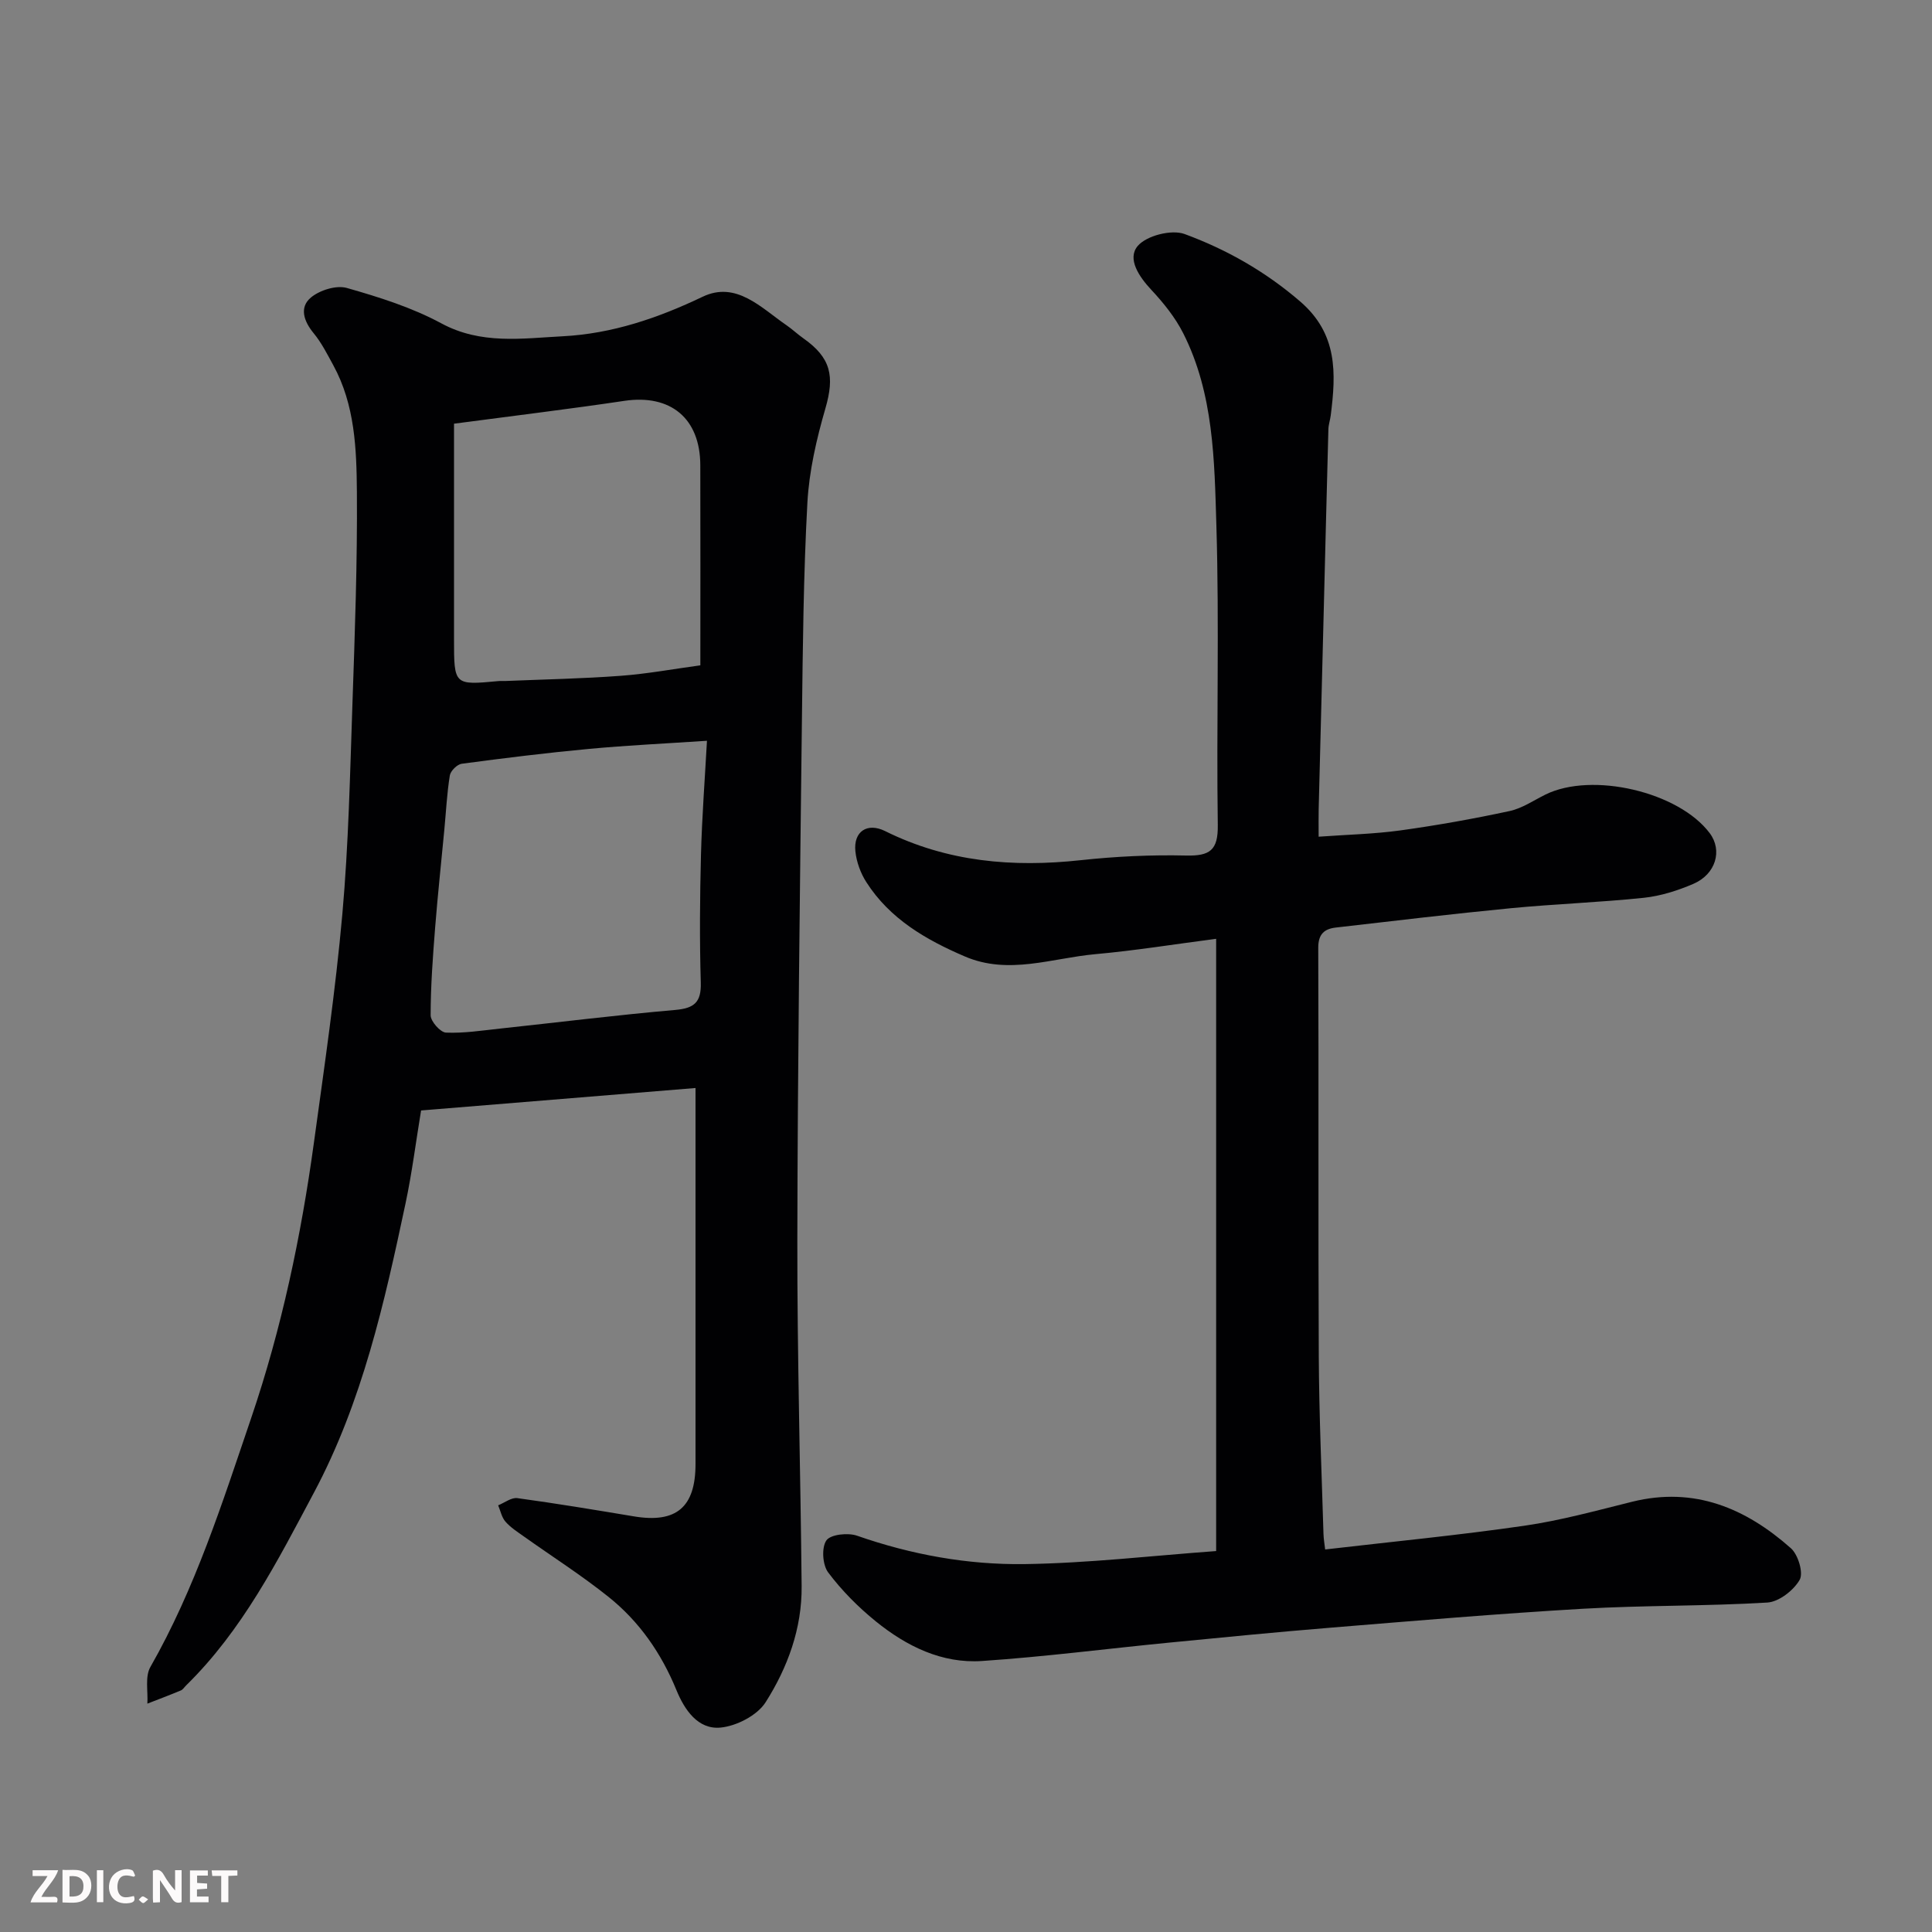 <svg enable-background="new 0 0 400 400" viewBox="0 0 400 400" xmlns="http://www.w3.org/2000/svg"><rect x="0" y="0" width="400" height="400" fill="#808080" stroke="none"/><path d="m144 225.26c-19.21 1.57-37.72 3.09-56.82 4.65-1.08 6.52-1.88 12.94-3.22 19.25-4.37 20.57-8.95 41.08-18.96 59.87-7.54 14.16-14.81 28.5-26.47 39.92-.36.35-.65.85-1.07 1.03-2.3.96-4.63 1.84-6.95 2.74.16-2.55-.52-5.58.62-7.58 9.28-16.26 14.89-33.97 20.87-51.54 6.32-18.58 10.34-37.68 13-57.08 2.16-15.73 4.47-31.46 5.88-47.27 1.29-14.48 1.59-29.05 2.09-43.58.5-14.59 1.03-29.2.92-43.79-.07-8.94-.4-18.06-4.89-26.27-1.24-2.27-2.43-4.64-4.06-6.62-2.06-2.5-3.01-5.36-.56-7.4 1.83-1.52 5.25-2.59 7.43-1.97 6.68 1.9 13.47 4.04 19.55 7.32 8.23 4.45 16.72 3.12 25.17 2.68 10.19-.53 19.67-3.75 28.94-8.18 6.96-3.33 12.11 2.29 17.37 5.9 1.21.83 2.28 1.86 3.48 2.7 5.74 4.04 6.51 7.83 4.57 14.52-1.84 6.35-3.37 12.97-3.73 19.54-.81 14.9-.95 29.85-1.13 44.78-.42 35.92-.89 71.85-.95 107.77-.04 23.93.67 47.85.89 71.78.08 8.72-2.9 16.82-7.45 23.99-1.73 2.73-6.03 4.95-9.36 5.26-4.68.43-7.45-3.7-9.12-7.78-3.12-7.61-7.68-14.19-14.05-19.28-5.6-4.48-11.69-8.36-17.54-12.52-1.33-.95-2.75-1.85-3.8-3.06-.78-.89-1.03-2.24-1.51-3.38 1.32-.53 2.73-1.65 3.96-1.49 8.07 1.1 16.11 2.44 24.15 3.78 8.76 1.46 12.75-1.88 12.75-10.84.01-25.47 0-50.94 0-77.85zm2.37-71.89c-8.72.58-16.58.95-24.42 1.68-8.81.82-17.6 1.91-26.37 3.08-.94.13-2.3 1.48-2.45 2.43-.6 3.72-.78 7.51-1.14 11.27-.63 6.7-1.36 13.39-1.89 20.1-.48 6.09-.94 12.19-.94 18.28 0 1.25 2.01 3.53 3.17 3.58 3.73.16 7.51-.44 11.26-.84 12.06-1.29 24.11-2.8 36.19-3.85 3.96-.35 5.43-1.57 5.31-5.68-.26-8.82-.19-17.66.04-26.48.21-7.89.81-15.77 1.24-23.57zm-52.37-65.65v44.59c0 9.57 0 9.56 9.21 8.7.5-.05 1 0 1.5-.02 7.93-.33 15.87-.48 23.78-1.07 5.47-.4 10.89-1.41 16.51-2.17 0-14.14.03-27.78-.01-41.42-.02-9.73-6.16-14.75-15.71-13.34-11.17 1.67-22.39 3.02-35.28 4.73z" fill="#010103"/><path d="m274.36 320.8c13.92-1.62 27.62-2.94 41.22-4.91 7.54-1.09 14.96-3.14 22.38-4.98 12.85-3.17 23.48 1.35 32.83 9.64 1.5 1.33 2.63 5.11 1.81 6.54-1.26 2.19-4.29 4.55-6.69 4.7-12.74.77-25.54.55-38.28 1.29-17.42 1.01-34.81 2.5-52.21 3.92-11.14.91-22.26 2-33.39 3.09-12.9 1.26-25.77 2.93-38.7 3.8-8.33.57-15.66-3.07-22-8.2-3.65-2.96-7.06-6.39-9.87-10.14-1.17-1.56-1.4-5.12-.37-6.62.86-1.25 4.46-1.64 6.35-.98 11.25 3.93 22.89 6.04 34.67 5.88 13.24-.19 26.45-1.74 39.68-2.7 0-42.4 0-83.99 0-126.76-8.57 1.11-16.76 2.44-25.01 3.18-8.98.81-17.96 4.37-27.03.47-8.06-3.46-15.52-7.77-20.39-15.39-1.19-1.86-2.03-4.17-2.26-6.36-.43-4.14 2.47-6.03 6.16-4.2 12.87 6.39 26.43 7.55 40.51 6.02 7.22-.78 14.53-1.13 21.79-.96 4.92.11 6.65-1.07 6.57-6.32-.3-20.66.33-41.34-.29-61.98-.41-13.5-.54-27.32-6.87-39.84-1.66-3.28-4.08-6.28-6.6-8.98-2.57-2.75-5.04-6.44-2.83-9.07 1.8-2.15 7-3.48 9.71-2.49 8.7 3.2 16.74 7.76 23.95 13.98 7.78 6.71 7.42 14.84 6.32 23.53-.12.97-.46 1.93-.49 2.9-.36 13.26-.68 26.53-1.02 39.8-.33 12.93-.67 25.86-.99 38.8-.04 1.64-.01 3.28-.01 5.77 5.9-.43 11.45-.55 16.91-1.3 7.58-1.05 15.14-2.4 22.62-4.01 2.61-.56 4.99-2.21 7.44-3.42 9.68-4.76 27.61-.55 34.01 8.01 2.66 3.56 1.27 8.48-3.41 10.49-3.24 1.39-6.76 2.51-10.25 2.88-9.17.96-18.4 1.27-27.58 2.16-12.07 1.17-24.12 2.61-36.18 4-2.36.27-3.65 1.34-3.64 4.19.11 28.16-.03 56.32.11 84.48.06 12.27.61 24.53.97 36.8.03 1.12.23 2.22.35 3.29z" fill="#010103"/><g fill="#fcfafa"><path d="m37.59 393.81c-.92.31-1.52.05-2-.78-.7-1.2-1.52-2.34-2.47-3.78v4.59c-.55.03-.95.05-1.41.07-.03-.37-.06-.64-.06-.91 0-1.91 0-3.81 0-5.7 1.13-.41 1.77-.03 2.29.91.62 1.11 1.38 2.14 2.31 3.19v-4.2h1.35v6.61z"/><path d="m12.94 393.88v-6.75c1.9.19 3.93-.54 5.37 1.29.8 1.01.78 2.88.03 3.97-1.37 1.97-3.4 1.51-5.4 1.49m1.45-1.22c2.04.12 2.92-.58 2.89-2.21-.03-1.51-.98-2.19-2.89-2z"/><path d="m11.81 393.87h-5.49c.68-2.18 2.47-3.48 3.51-5.45h-3.08v-1.21h5.29c-.71 2.13-2.44 3.48-3.47 5.51.86 0 1.63.04 2.39-.01.79-.05 1.14.21.85 1.16"/><path d="m39.33 393.86v-6.61h3.7v1.07h-2.22v1.52c.68.04 1.34.09 2.07.13v1.07c-.72.05-1.38.09-2.1.14v1.48h2.4v1.19h-3.84z"/><path d="m27.71 388.56c-1.15-.3-2.46-.61-3.1.64-.37.73-.41 1.93-.06 2.67.63 1.35 1.99.93 3.17.68.35.94-.01 1.32-.93 1.46-1.62.25-3.05-.27-3.76-1.48-.73-1.24-.6-3.03.31-4.17.88-1.11 2.71-1.7 4-1.16.32.13.44.74.65 1.12-.1.08-.19.16-.28.24"/><path d="m49.15 387.24v1.07c-.59.02-1.17.05-1.87.08v5.44h-1.48v-5.44h-1.85c-.05-.4-.08-.73-.13-1.15z"/><path d="m20.06 387.21h1.33v6.62h-1.33z"/><path d="m30.68 393.25c-.49.38-.8.79-1.05.76-.32-.05-.6-.45-.9-.7.26-.24.51-.64.8-.67.29-.04.62.3 1.15.61"/></g></svg>
